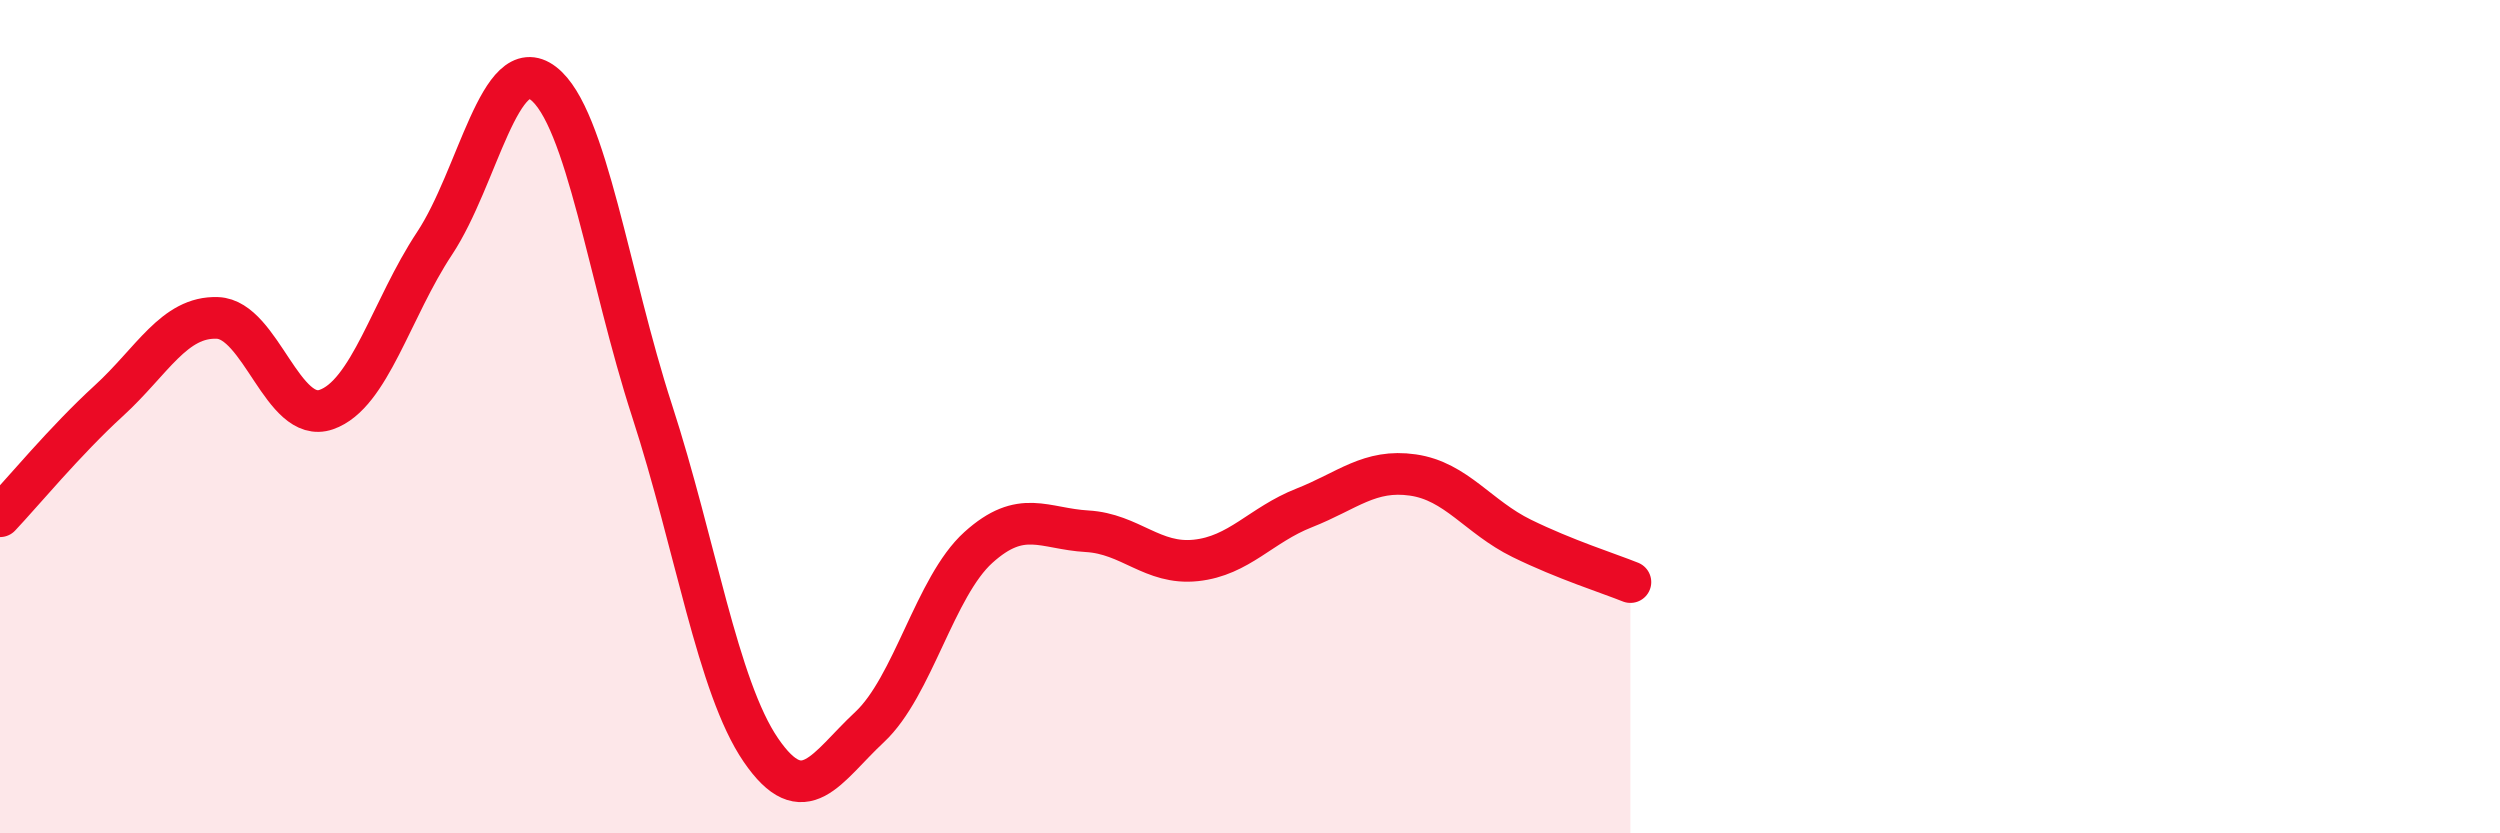
    <svg width="60" height="20" viewBox="0 0 60 20" xmlns="http://www.w3.org/2000/svg">
      <path
        d="M 0,12.39 C 0.52,11.84 1.57,10.57 2.61,9.62 C 3.65,8.67 4.18,7.59 5.22,7.63 C 6.26,7.67 6.79,10.19 7.83,9.83 C 8.87,9.47 9.39,7.41 10.43,5.84 C 11.47,4.27 12,1.2 13.04,2 C 14.08,2.8 14.61,6.66 15.65,9.86 C 16.69,13.06 17.22,16.48 18.26,18 C 19.3,19.52 19.83,18.42 20.87,17.45 C 21.91,16.48 22.44,14.08 23.48,13.14 C 24.52,12.2 25.05,12.69 26.09,12.75 C 27.13,12.81 27.66,13.56 28.7,13.45 C 29.74,13.34 30.26,12.6 31.3,12.19 C 32.34,11.78 32.87,11.25 33.91,11.4 C 34.95,11.55 35.48,12.41 36.52,12.92 C 37.56,13.43 38.61,13.76 39.13,13.97L39.13 20L0 20Z"
        fill="#EB0A25"
        opacity="0.1"
        stroke-linecap="round"
        stroke-linejoin="round"
      />
      <path
        d="M 0,12.39 C 0.52,11.84 1.57,10.57 2.61,9.62 C 3.65,8.67 4.18,7.59 5.22,7.63 C 6.26,7.67 6.79,10.19 7.83,9.83 C 8.87,9.47 9.39,7.41 10.43,5.84 C 11.47,4.27 12,1.2 13.04,2 C 14.08,2.8 14.61,6.66 15.65,9.86 C 16.69,13.06 17.22,16.48 18.26,18 C 19.3,19.52 19.83,18.42 20.87,17.45 C 21.91,16.48 22.44,14.08 23.48,13.14 C 24.52,12.2 25.05,12.69 26.09,12.75 C 27.13,12.81 27.66,13.56 28.7,13.45 C 29.74,13.34 30.26,12.6 31.3,12.19 C 32.34,11.78 32.87,11.25 33.91,11.4 C 34.95,11.55 35.48,12.41 36.52,12.92 C 37.56,13.43 38.61,13.76 39.13,13.97"
        stroke="#EB0A25"
        stroke-width="1"
        fill="none"
        stroke-linecap="round"
        stroke-linejoin="round"
      />
    </svg>
  